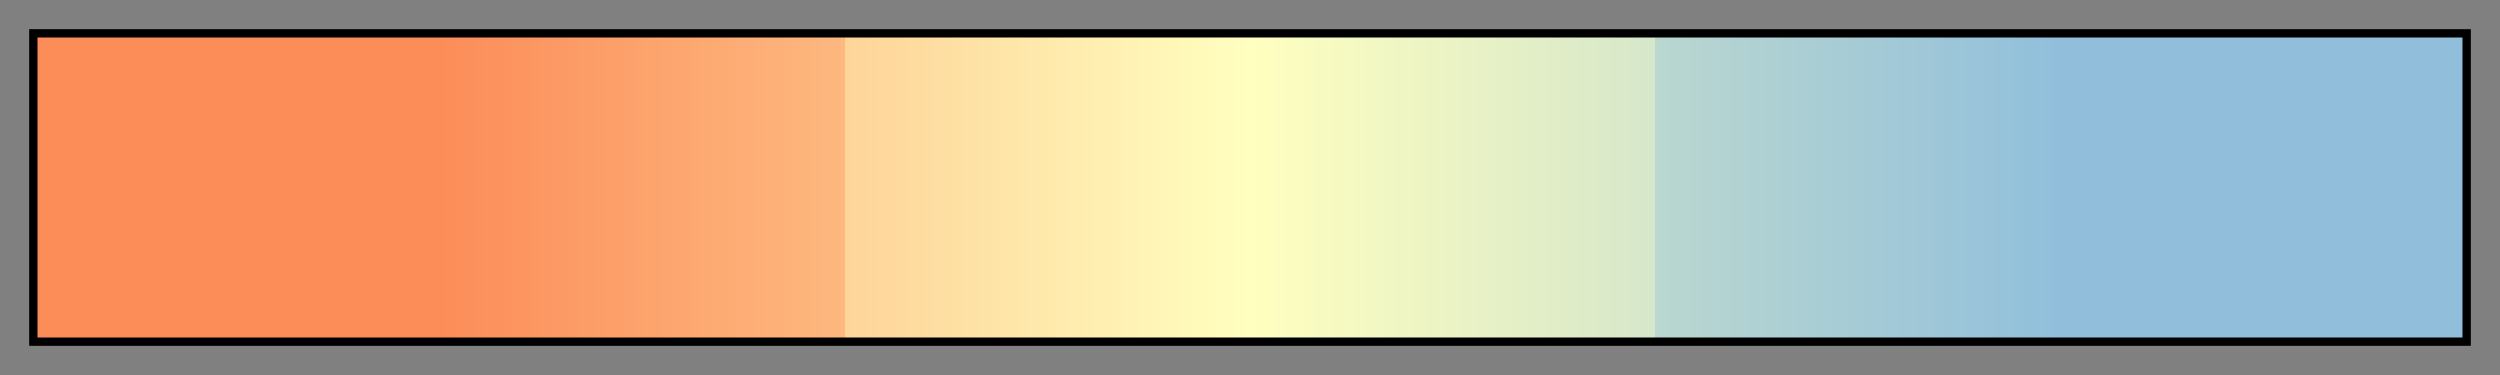 <svg height="45" viewBox="0 0 300 45" width="300" xmlns="http://www.w3.org/2000/svg" xmlns:xlink="http://www.w3.org/1999/xlink"><rect x="0" y="0" width="300" height="45" fill="#808080" stroke="none"/><linearGradient id="a" gradientUnits="objectBoundingBox" spreadMethod="pad" x1="0%" x2="100%" y1="0%" y2="0%"><stop offset="0" stop-color="#fc8d59"/><stop offset=".167" stop-color="#fc8d59"/><stop offset=".333" stop-color="#fdb87f"/><stop offset=".333" stop-color="#fed499"/><stop offset=".5" stop-color="#ffffbf"/><stop offset=".667" stop-color="#d6e7ca"/><stop offset=".667" stop-color="#bad7d0"/><stop offset=".833" stop-color="#91bfdb"/><stop offset="1" stop-color="#91bfdb"/></linearGradient><path d="m4 4h292v37h-292z" fill="url(#a)" stroke="#000"/></svg>
